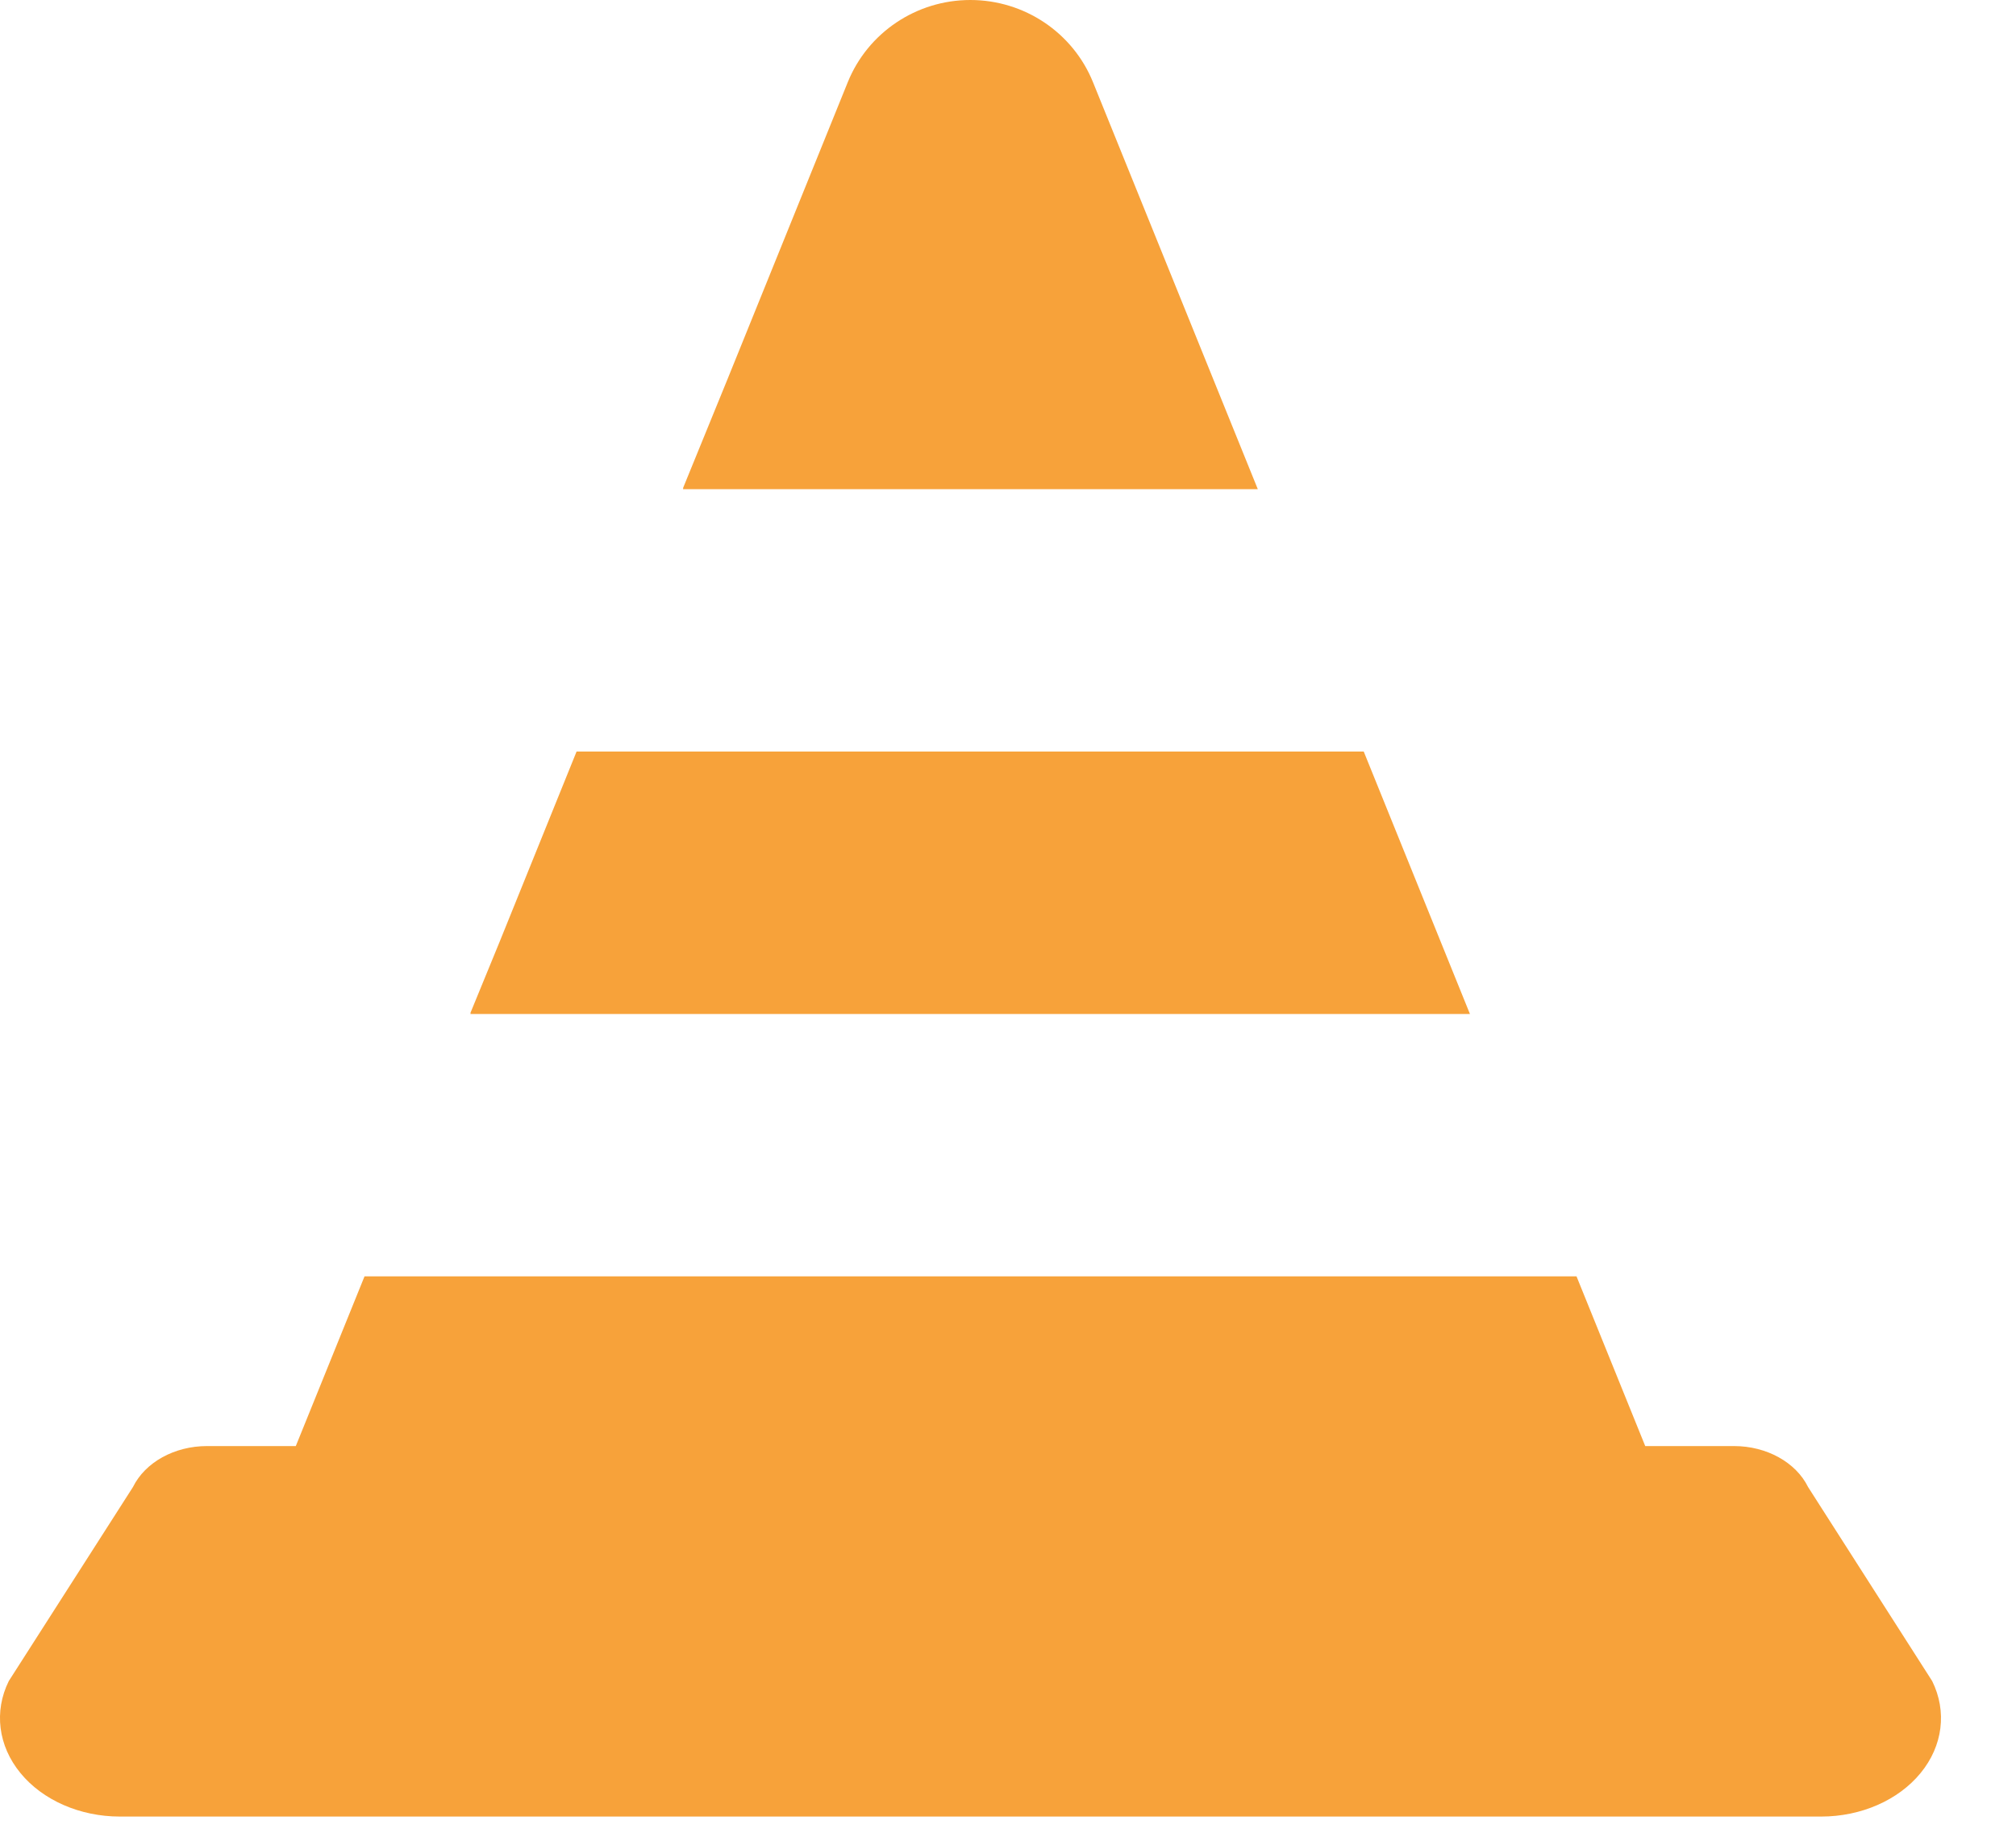 <svg width="22" height="20" viewBox="0 0 22 20" fill="none" xmlns="http://www.w3.org/2000/svg">
<path d="M21.085 18.344L19.731 16.227C19.598 15.957 19.278 15.78 18.923 15.78H17.954L17.204 13.928H3.978L3.228 15.78H2.259C1.904 15.78 1.584 15.957 1.451 16.227L0.096 18.344C-0.068 18.675 -0.02 19.052 0.223 19.348C0.466 19.645 0.873 19.823 1.308 19.823H7.976H13.205H19.874C20.309 19.823 20.716 19.645 20.959 19.348C21.202 19.052 21.249 18.675 21.085 18.344Z" fill="#F7A23A"/>
<path d="M13.726 5.338L11.928 0.898C11.709 0.356 11.179 0 10.589 0C10 0 9.47 0.356 9.251 0.898L7.943 4.128L7.453 5.328H7.457L7.453 5.338H13.726Z" fill="#F7A23A"/>
<path d="M5.137 11.055L5.133 11.065H16.041L14.882 8.201H6.292L5.451 10.28L5.133 11.055H5.137Z" fill="#F7A23A"/>
</svg>
